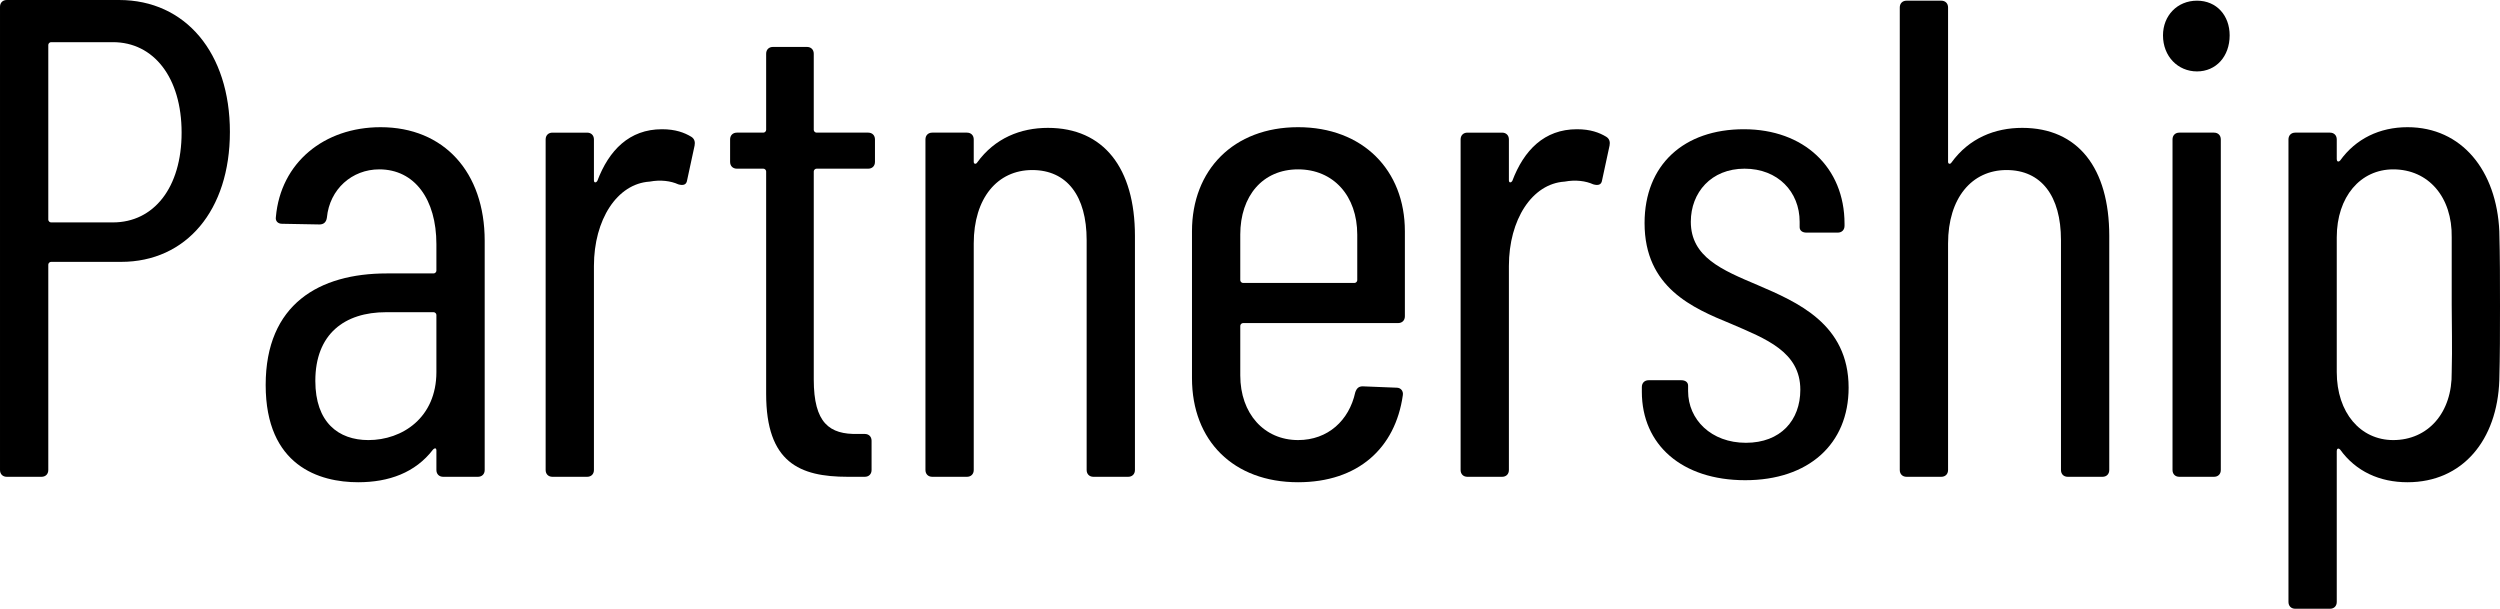 <svg viewBox="0 0 551.33 134.24" xmlns="http://www.w3.org/2000/svg"><path d="m50.7 29.1c0 17.25-9.6 28.65-24 28.65h-15.45c-.3 0-.6.3-.6.6v45.3c0 .9-.6 1.5-1.5 1.5h-7.65c-.9 0-1.5-.6-1.5-1.5v-102.15c0-.9.6-1.5 1.5-1.5h24.75c14.7 0 24.45 11.7 24.45 29.1zm-10.65.15c0-12.15-6.15-19.95-15.15-19.95h-13.65c-.3 0-.6.3-.6.6v38.55c0 .3.3.6.6.6h13.65c9 0 15.15-7.65 15.15-19.8z"/><path d="m106.89 53.1v50.55c0 .9-.6 1.5-1.5 1.5h-7.65c-.9 0-1.5-.6-1.5-1.5v-4.35c0-.45-.3-.6-.75-.15-3.9 5.1-9.75 7.2-16.5 7.2-8.55 0-20.4-3.6-20.4-21.45s11.85-24.6 26.7-24.6h10.35c.3 0 .6-.3.6-.6v-5.85c0-9.9-4.8-16.5-12.6-16.5-6 0-10.95 4.35-11.55 10.65-.15 1.05-.75 1.5-1.65 1.5l-8.25-.15c-.9 0-1.5-.6-1.35-1.5 1.05-12 10.65-19.8 23.1-19.8 13.95 0 22.95 9.9 22.95 25.05zm-10.65 28.95v-12.6c0-.3-.3-.6-.6-.6h-10.5c-9.15 0-15.6 4.8-15.6 15.15 0 9.15 5.1 13.05 11.7 13.05 7.5 0 15-4.95 15-15z"/><path d="m152.43 30.15c.75.45.9 1.2.75 1.95l-1.65 7.65c-.15 1.05-.9 1.2-1.95.9-1.65-.75-3.9-1.05-6.3-.6-7.2.45-12.3 8.4-12.3 18.6v45c0 .9-.6 1.5-1.5 1.5h-7.65c-.9 0-1.5-.6-1.5-1.5v-72.9c0-.9.6-1.5 1.5-1.5h7.65c.9 0 1.5.6 1.5 1.5v9c0 .6.45.6.75.15 2.55-6.75 7.05-11.4 14.25-11.4 3 0 4.95.75 6.45 1.65z"/><path d="m191.46 37.2h-11.4c-.3 0-.6.3-.6.6v45.9c0 9.6 3.45 12.15 9.75 12h1.5c.9 0 1.5.6 1.5 1.5v6.45c0 .9-.6 1.5-1.5 1.5h-3.75c-10.65 0-18-3.15-18-18.3v-49.05c0-.3-.3-.6-.6-.6h-5.85c-.9 0-1.5-.6-1.5-1.5v-4.95c0-.9.6-1.5 1.5-1.5h5.85c.3 0 .6-.3.6-.6v-16.8c0-.9.6-1.5 1.5-1.5h7.5c.9 0 1.5.6 1.5 1.5v16.8c0 .3.3.6.6.6h11.4c.9 0 1.5.6 1.5 1.5v4.95c0 .9-.6 1.5-1.5 1.5z"/><path d="m250.29 52.05v51.6c0 .9-.6 1.5-1.5 1.5h-7.65c-.9 0-1.5-.6-1.5-1.5v-50.7c0-9.75-4.35-15.45-12-15.45s-12.9 6.15-12.9 16.2v49.95c0 .9-.6 1.5-1.5 1.5h-7.65c-.9 0-1.5-.6-1.5-1.5v-72.9c0-.9.6-1.5 1.5-1.5h7.65c.9 0 1.5.6 1.5 1.5v4.95c0 .45.45.6.75.15 3.9-5.4 9.6-7.65 15.6-7.65 12.3 0 19.2 8.85 19.2 23.85z"/><path d="m308.32 71.25h-34.2c-.3 0-.6.3-.6.6v10.95c0 8.4 5.25 14.25 12.75 14.25 6.6 0 11.25-4.35 12.6-10.5.3-.9.75-1.35 1.65-1.35l7.5.3c.9 0 1.5.75 1.35 1.65-1.65 11.7-9.9 19.2-23.1 19.2-14.25 0-23.4-9.15-23.4-22.95v-32.4c0-13.5 9.15-22.95 23.4-22.95s23.55 9.45 23.55 22.95v18.75c0 .9-.6 1.5-1.5 1.5zm-34.8-19.5v10.05c0 .3.3.6.6.6h24.6c.3 0 .6-.3.6-.6v-10.05c0-8.55-5.25-14.4-13.05-14.4s-12.75 5.85-12.75 14.4z"/><path d="m354.21 30.15c.75.45.9 1.2.75 1.95l-1.65 7.65c-.15 1.05-.9 1.2-1.95.9-1.65-.75-3.9-1.05-6.3-.6-7.2.45-12.3 8.4-12.3 18.6v45c0 .9-.6 1.5-1.5 1.5h-7.65c-.9 0-1.5-.6-1.5-1.5v-72.9c0-.9.6-1.5 1.5-1.5h7.65c.9 0 1.5.6 1.5 1.5v9c0 .6.45.6.75.15 2.55-6.75 7.05-11.4 14.25-11.4 3 0 4.95.75 6.45 1.65z"/><path d="m362.08 86.4v-1.05c0-.9.6-1.5 1.5-1.5h7.2c.9 0 1.5.45 1.5 1.2v1.2c0 6.3 5.1 11.4 12.75 11.4s12-4.95 12-11.7c0-8.4-7.65-11.25-15.3-14.55-8.4-3.45-19.05-7.95-19.05-22.2 0-12.9 8.7-20.7 21.9-20.7s22.2 8.4 22.2 20.85v.45c0 .9-.6 1.5-1.5 1.5h-6.9c-.9 0-1.5-.45-1.5-1.2v-1.2c0-6.6-4.8-11.7-12.15-11.7s-11.85 5.25-11.85 11.7c0 7.8 6.9 10.65 14.7 13.95 8.7 3.75 20.1 8.55 20.1 22.65 0 12.45-8.85 20.4-22.8 20.4s-22.8-7.8-22.8-19.5z"/><path d="m465.16 52.05v51.6c0 .9-.6 1.5-1.5 1.5h-7.65c-.9 0-1.5-.6-1.5-1.5v-50.7c0-9.75-4.35-15.45-12-15.45s-12.9 6.15-12.9 16.2v49.95c0 .9-.6 1.5-1.5 1.5h-7.65c-.9 0-1.5-.6-1.5-1.5v-102c0-.9.6-1.5 1.5-1.5h7.65c.9 0 1.5.6 1.5 1.5v34.05c0 .45.45.6.75.15 3.9-5.4 9.6-7.65 15.6-7.65 12.3 0 19.2 8.85 19.2 23.85z"/><path d="m477.01 7.8c0-4.35 3.15-7.65 7.5-7.65s7.2 3.3 7.2 7.65c0 4.65-3 7.95-7.2 7.95s-7.5-3.3-7.5-7.95zm2.1 95.85v-72.9c0-.9.6-1.5 1.5-1.5h7.65c.9 0 1.5.6 1.5 1.5v72.9c0 .9-.6 1.5-1.5 1.5h-7.65c-.9 0-1.5-.6-1.5-1.5z"/><path d="m551.33 67.65c0 5.55 0 10.65-.15 16.2-.45 13.2-8.1 22.5-20.25 22.5-6.15 0-11.4-2.4-14.85-7.2-.45-.45-.75-.15-.75.3v33.3c0 .9-.6 1.5-1.5 1.5h-7.65c-.9 0-1.5-.6-1.5-1.5v-102c0-.9.6-1.5 1.5-1.5h7.65c.9 0 1.5.6 1.5 1.5v4.35c0 .45.3.75.75.3 3.45-4.8 8.7-7.35 14.85-7.35 12 0 19.65 9.6 20.25 22.95.15 5.55.15 11.1.15 16.65zm-10.65 14.4c.15-5.25 0-10.95 0-14.85v-14.85c.15-8.85-5.1-15-12.9-15-7.2 0-12.45 6-12.45 15v29.7c0 9 5.25 15 12.45 15 7.65 0 13.05-6 12.9-15z"/></svg>
